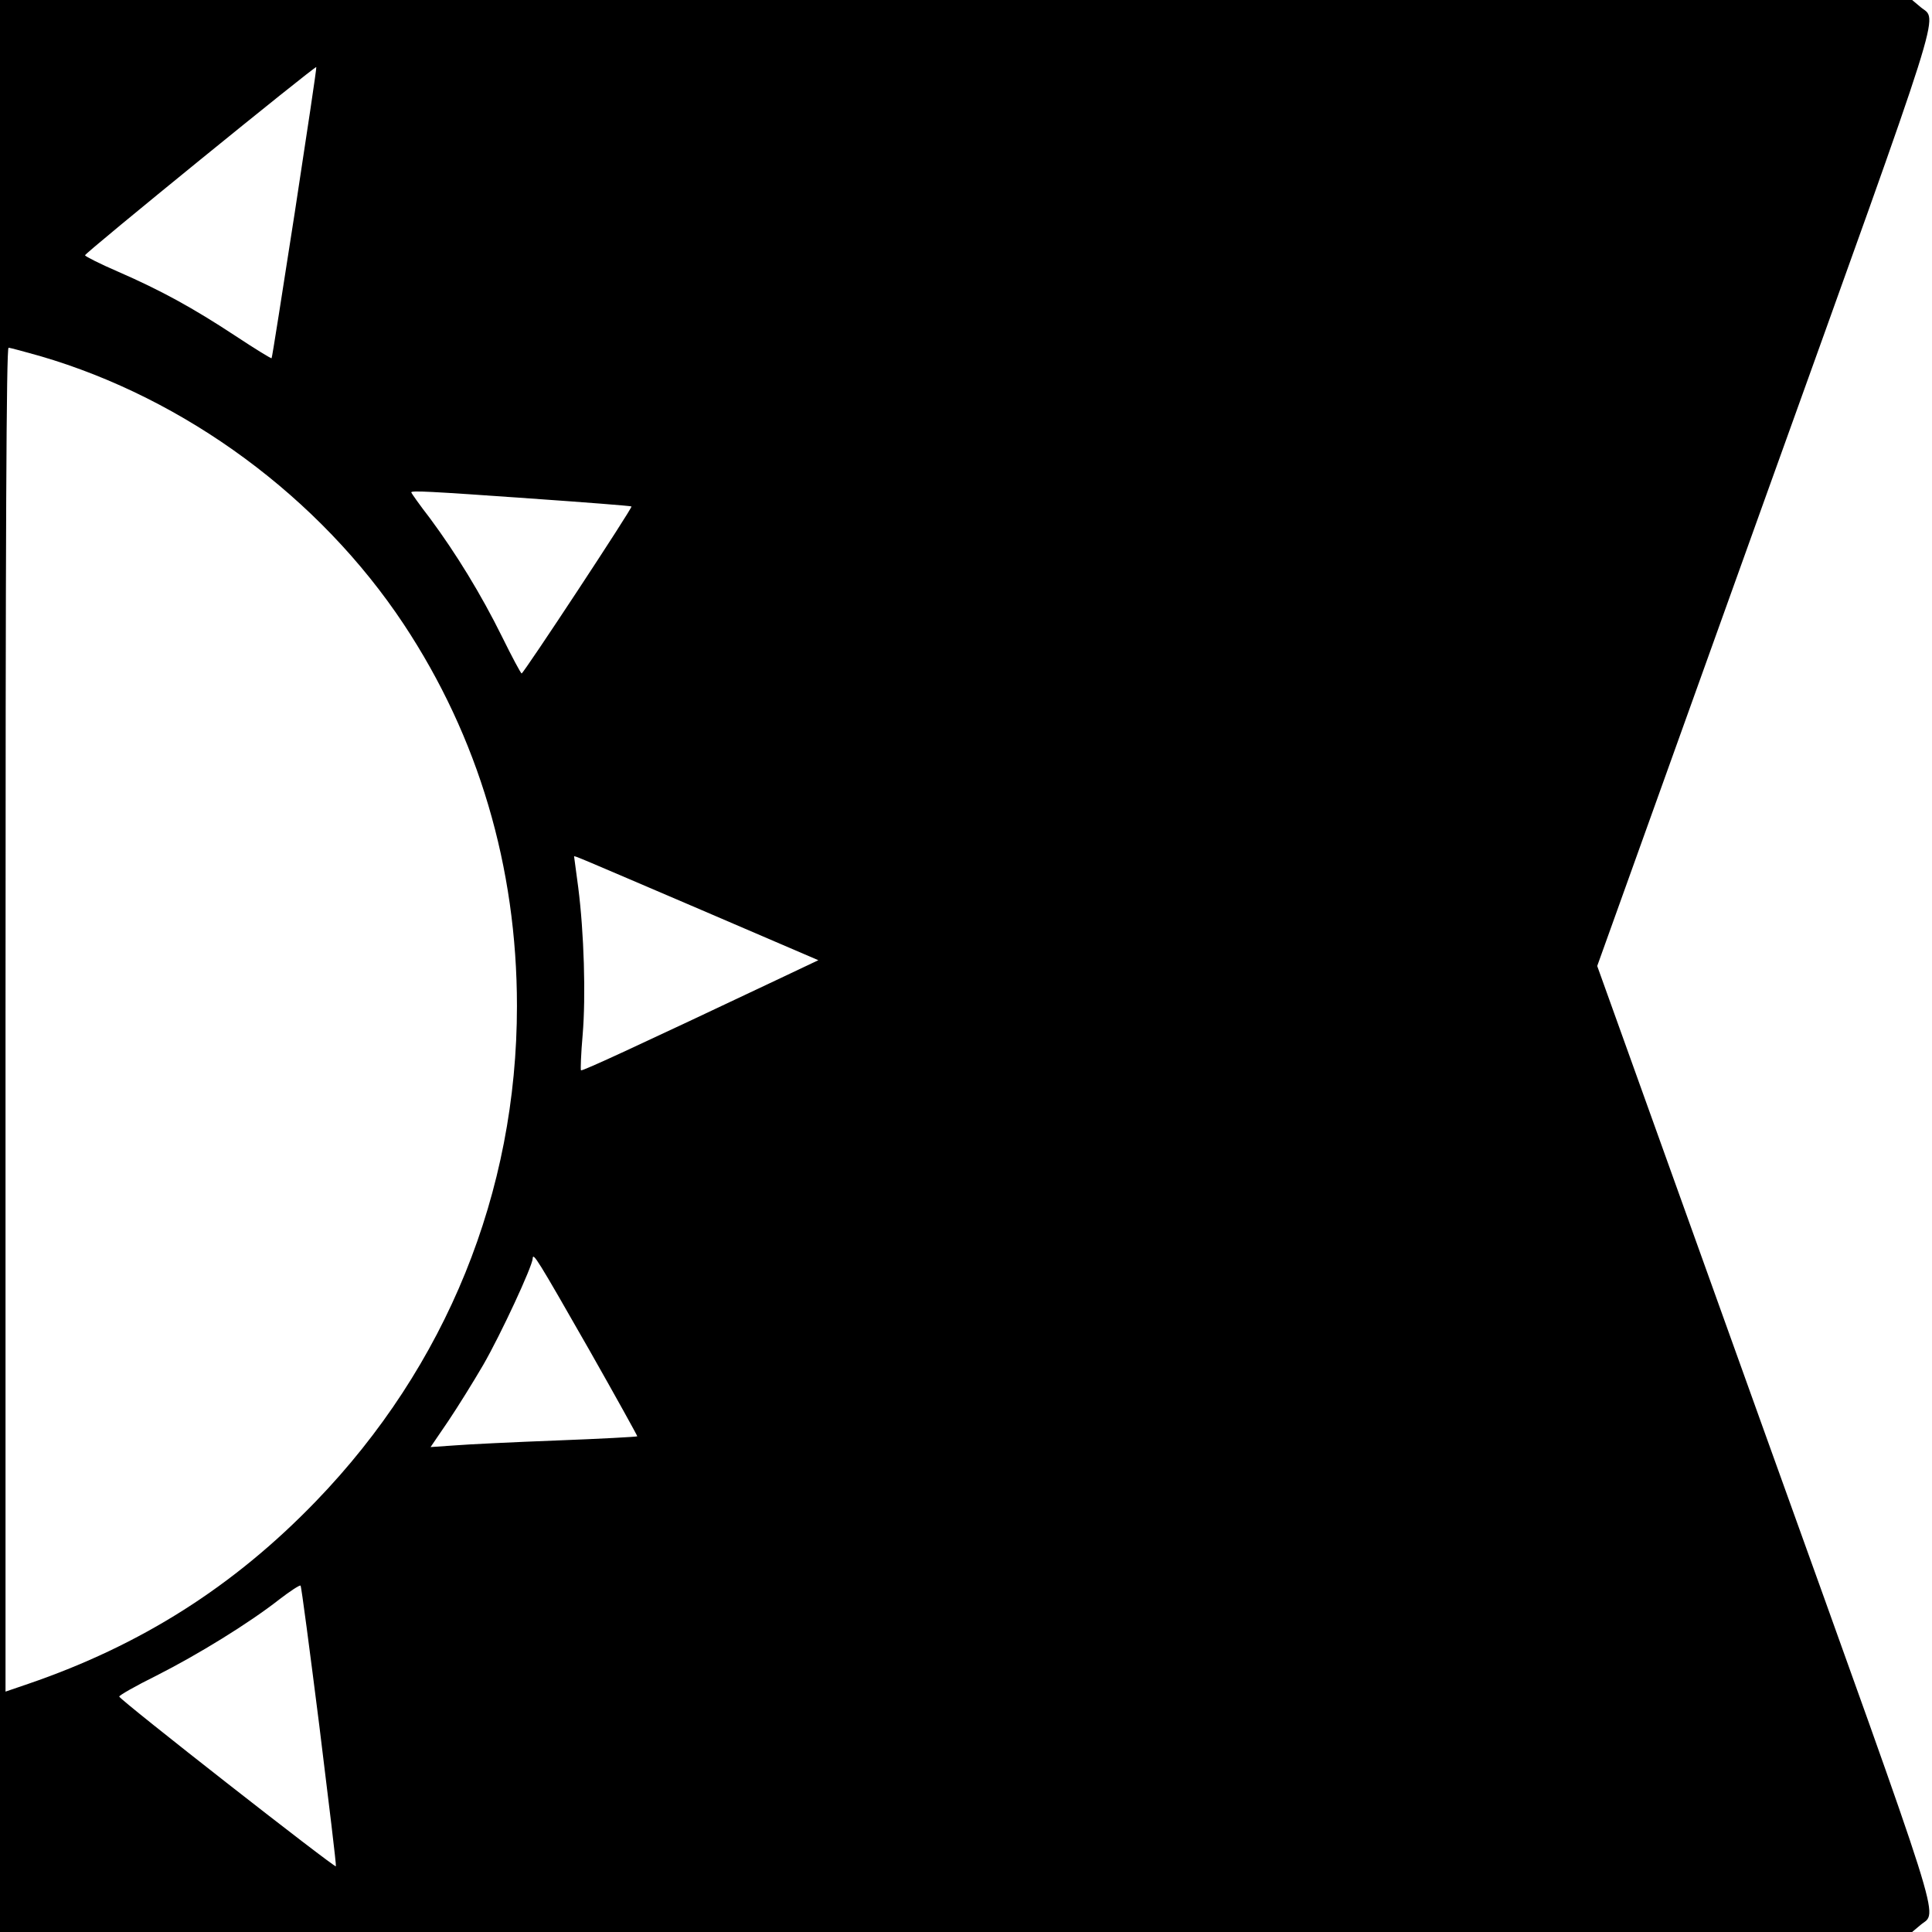 <?xml version="1.0" standalone="no"?>
<!DOCTYPE svg PUBLIC "-//W3C//DTD SVG 20010904//EN"
 "http://www.w3.org/TR/2001/REC-SVG-20010904/DTD/svg10.dtd">
<svg version="1.0" xmlns="http://www.w3.org/2000/svg"
 width="700pt" height="700pt" viewBox="0 0 700 700"
 preserveAspectRatio="xMidYMid meet">
<g transform="translate(0,700) scale(0.1,-0.1)"
fill="#000000" stroke="none">
<path d="M0 3500 l0 -3500 3464 0 3464 0 31 26 c62 52 98 -61 -565 1783 l-607
1691 607 1691 c663 1844 627 1731 565 1783 l-31 26 -3464 0 -3464 0 0 -3500z
m1068 2730 c-45 -289 -82 -527 -84 -528 -1 -2 -60 34 -131 81 -155 102 -270
165 -426 233 -65 28 -118 55 -119 59 -1 8 834 687 838 682 2 -1 -34 -239 -78
-527z m-923 -520 c528 -154 1013 -512 1318 -972 270 -408 410 -879 410 -1383
0 -675 -256 -1305 -728 -1794 -298 -309 -634 -522 -1043 -662 l-82 -28 0 2435
c0 1764 3 2434 11 2434 6 0 57 -14 114 -30z m1775 -516 c201 -14 367 -27 368
-29 5 -4 -391 -605 -398 -605 -3 0 -35 60 -71 133 -76 154 -167 302 -261 429
-38 49 -68 92 -68 94 0 7 63 4 430 -22z m619 -1490 l426 -183 -135 -64 c-522
-247 -721 -339 -725 -335 -2 2 0 60 6 128 12 141 5 371 -16 535 -8 61 -15 111
-15 112 0 4 15 -3 459 -193z m-404 -1595 c97 -171 175 -312 174 -313 -2 -2
-132 -9 -289 -15 -157 -6 -324 -14 -373 -18 l-87 -6 64 94 c35 52 92 144 127
204 64 111 178 357 179 385 1 24 16 0 205 -331z m-978 -1362 c34 -276 62 -505
60 -509 -2 -8 -782 602 -785 615 -1 4 60 39 135 76 150 76 334 189 445 276 39
30 74 53 77 50 3 -3 33 -232 68 -508z"/>
</g>
</svg>
